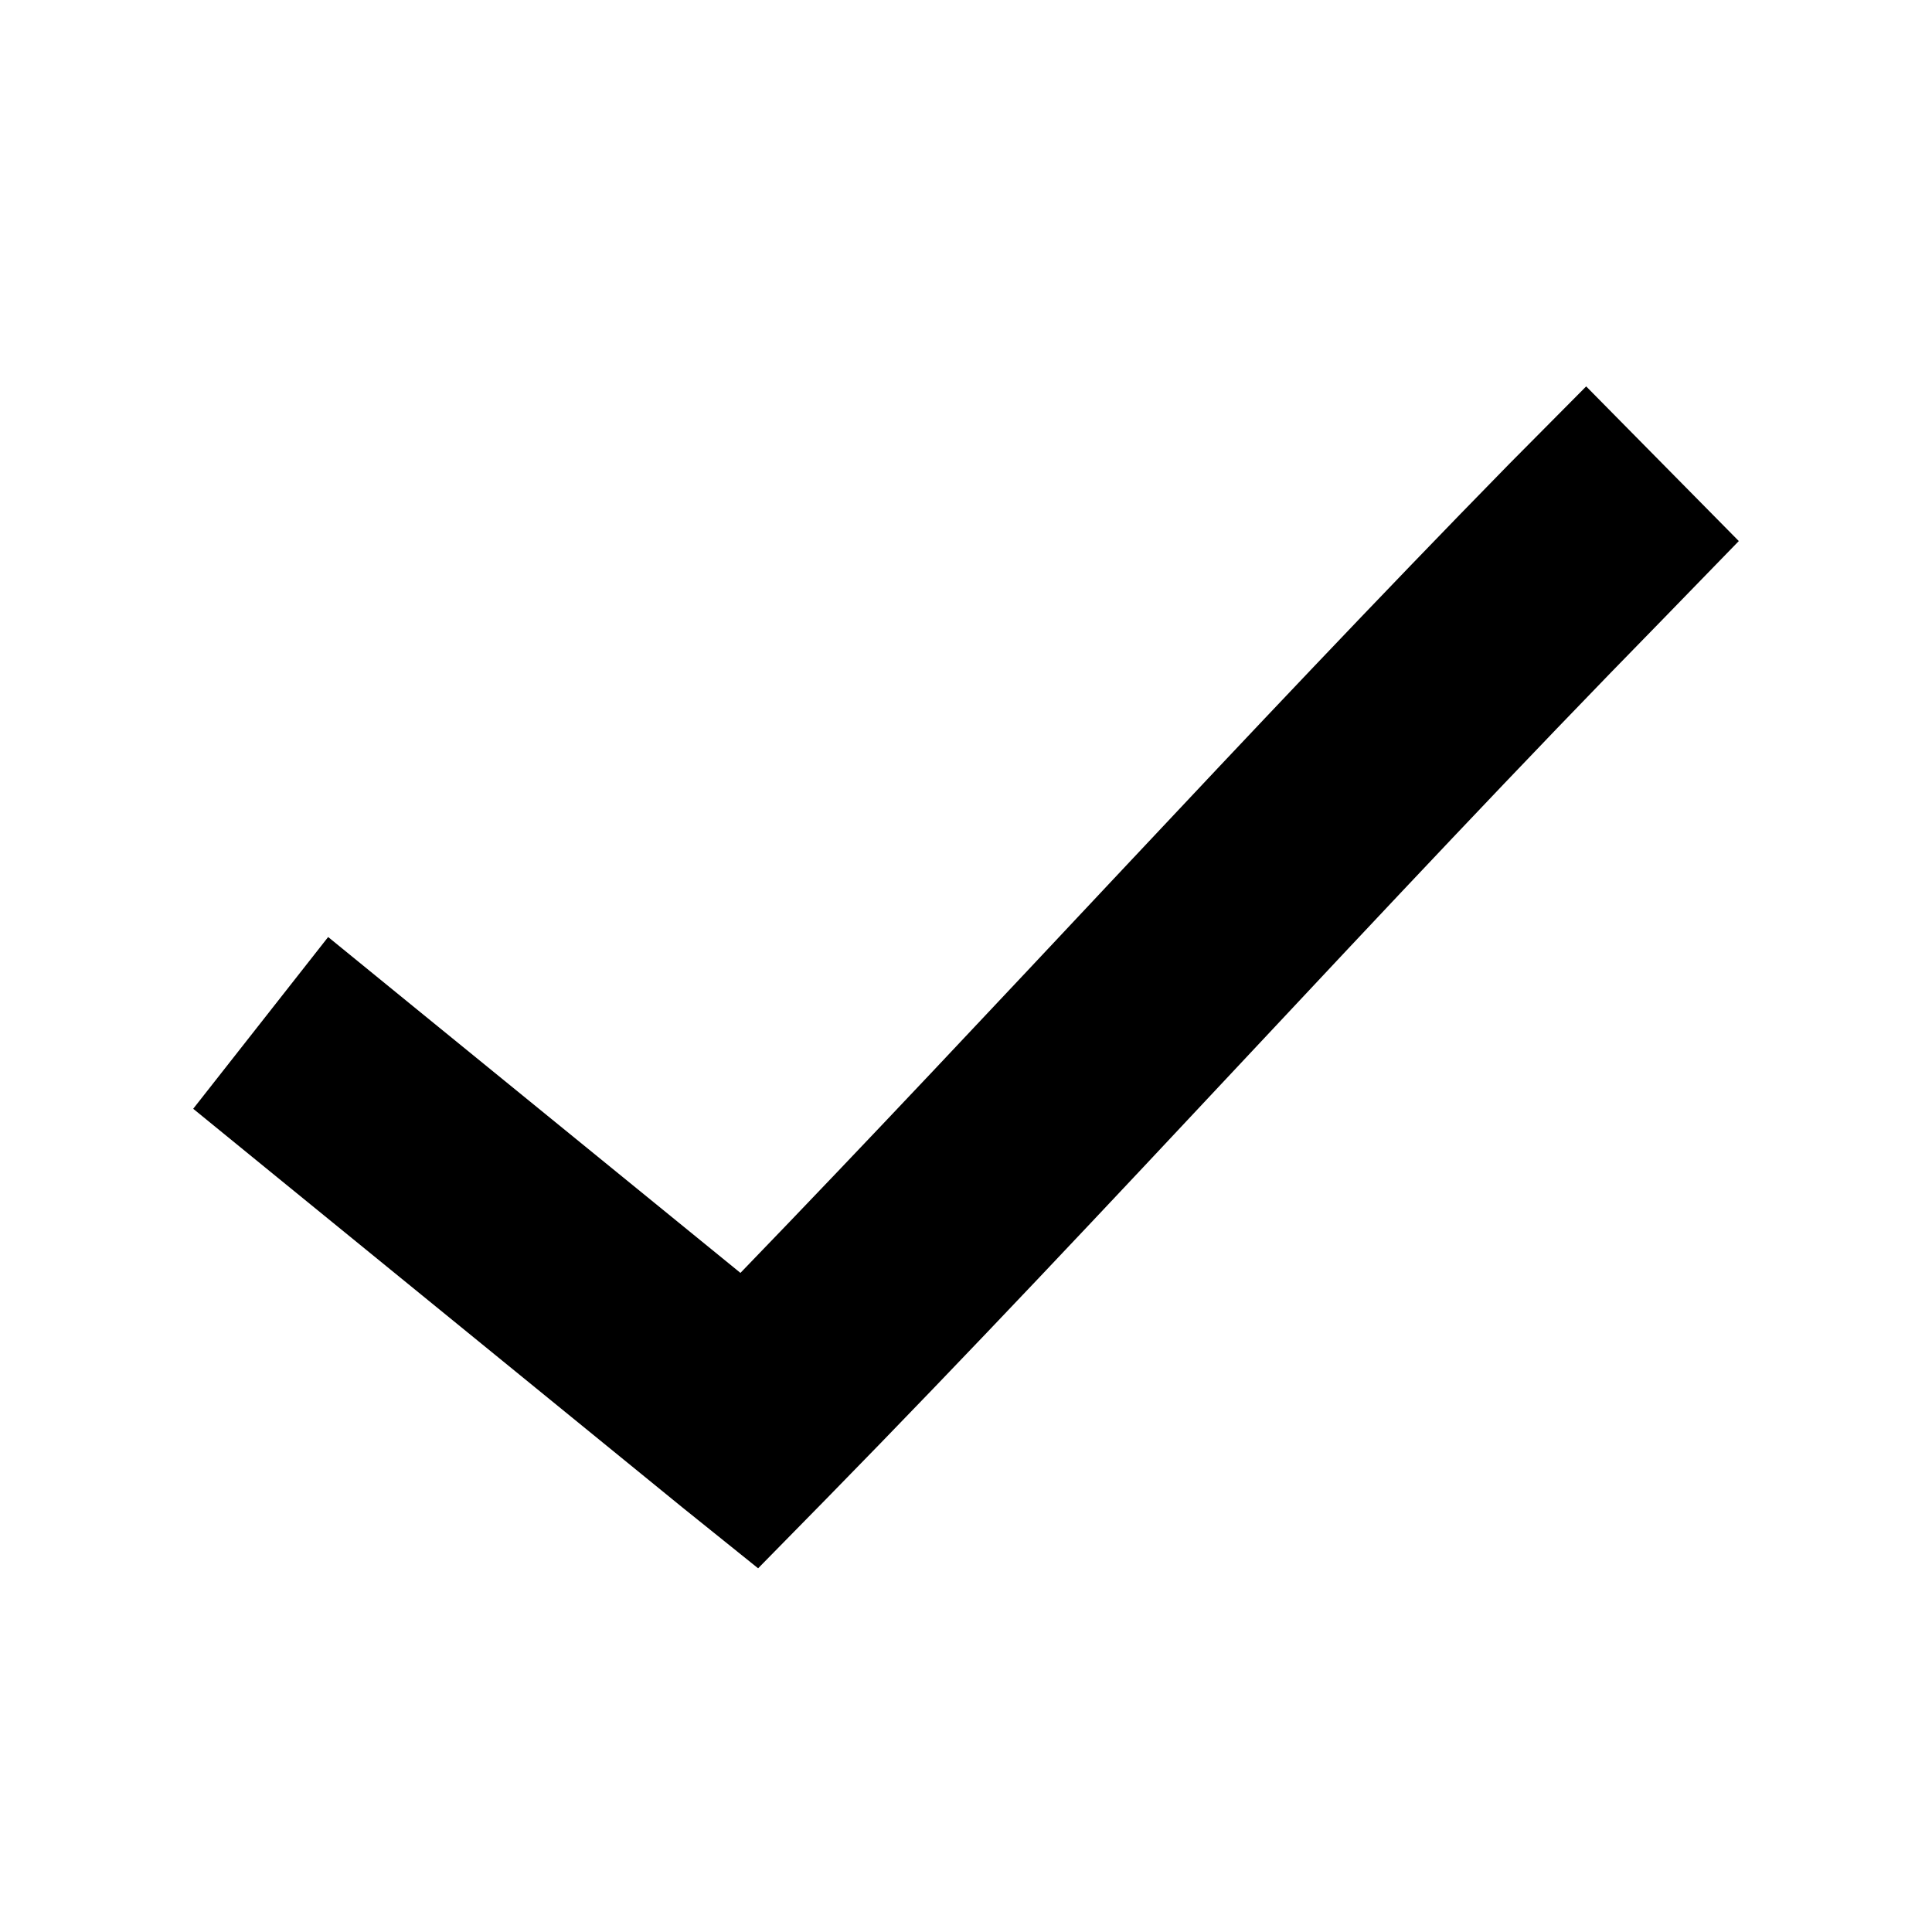 <svg width="20" height="20" viewBox="0 0 20 20" fill="none" xmlns="http://www.w3.org/2000/svg">
<g id="icon/check">
<path id="Vector" d="M16.42 4L15.626 4.8C12.865 7.619 10.349 10.4 7.665 13.177L4.269 10.411L3.397 9.7L2 11.478L2.873 12.19L7.063 15.604L7.848 16.235L8.555 15.515C11.558 12.45 14.258 9.428 17.214 6.41L18 5.601L16.42 4Z" fill="black"/>
</g>
</svg>
